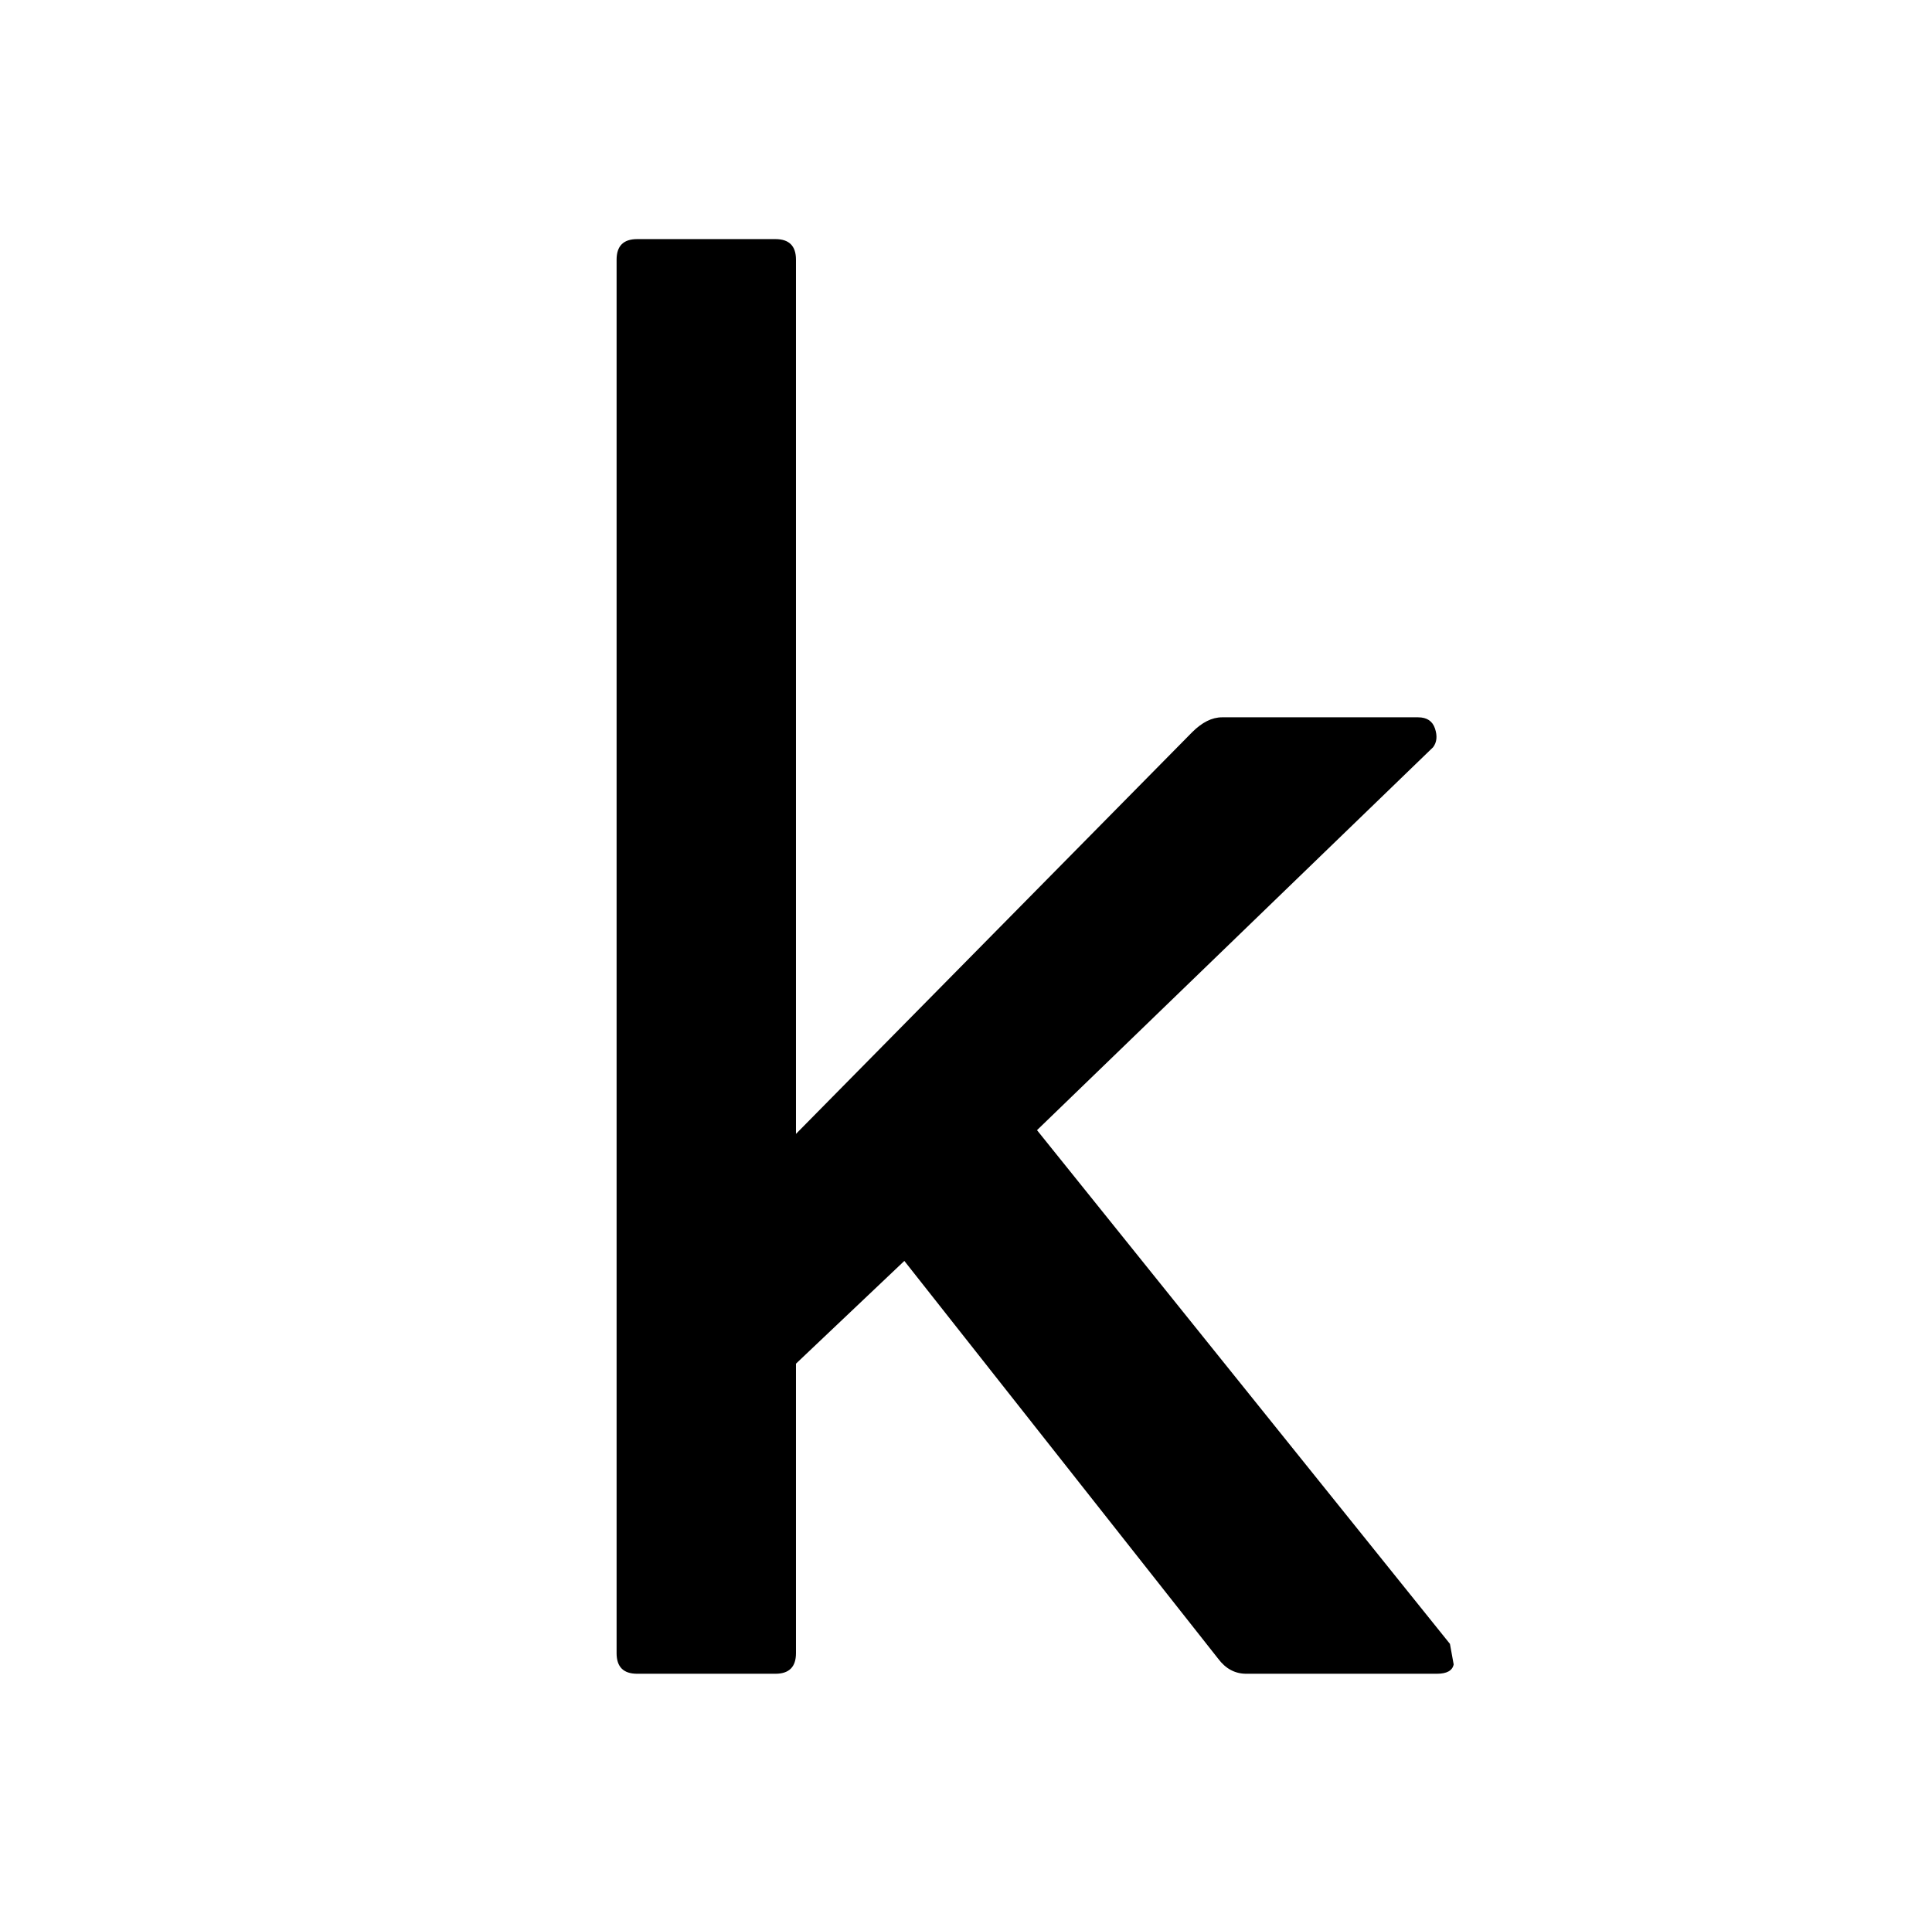 <?xml version="1.0" standalone="no"?>
<!DOCTYPE svg PUBLIC "-//W3C//DTD SVG 1.1//EN" "http://www.w3.org/Graphics/SVG/1.1/DTD/svg11.dtd" >
<svg xmlns="http://www.w3.org/2000/svg" xmlns:xlink="http://www.w3.org/1999/xlink" version="1.1" viewBox="-10 0 1034 1024">
   <path fill="currentColor"
d="M331 128q-11 0 -11 11v746q0 11 11 11h74q11 0 11 -11v-155l58 -55l168 213q6 8 15 8h102q8 0 9 -5l-2 -11l-221 -275l212 -205q3 -4 1 -10t-9 -6h-105q-8 0 -16 8l-212 215v-468q0 -11 -11 -11h-74z" />
</svg>
